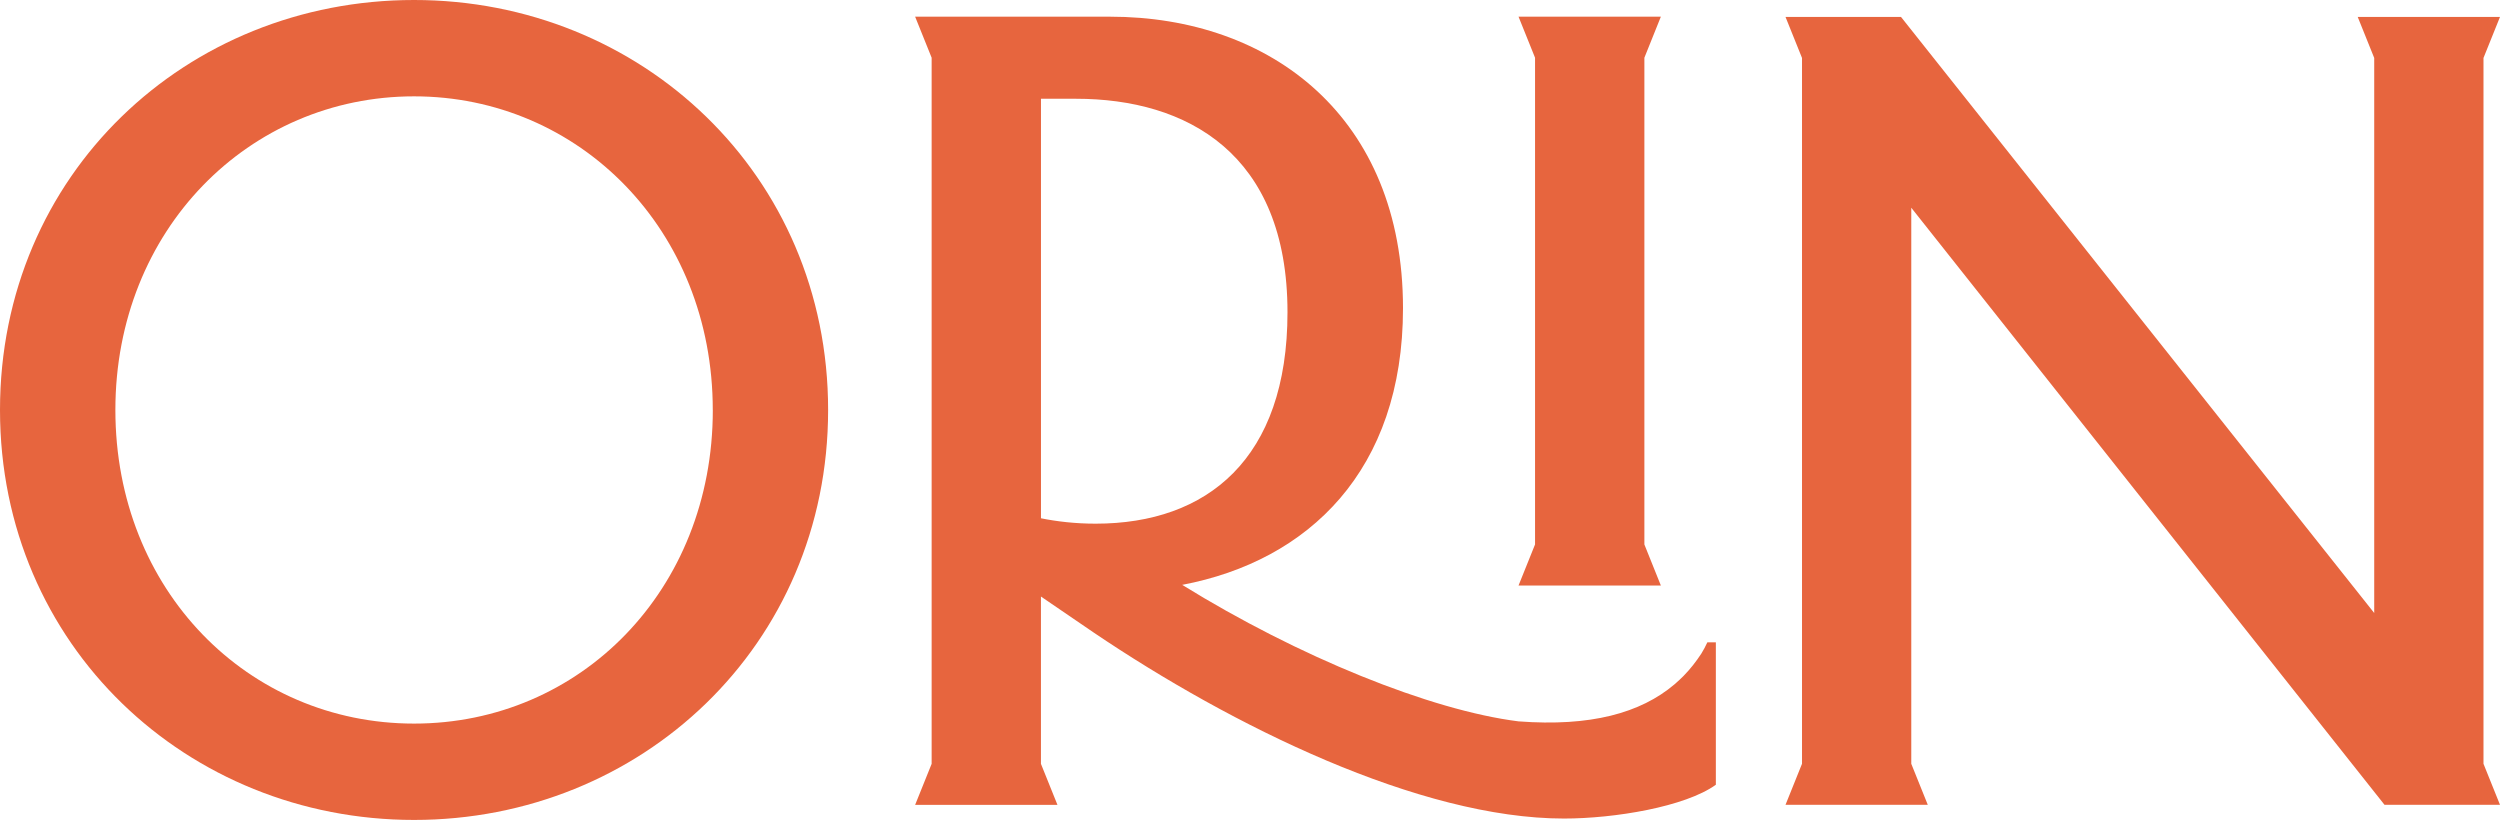 <svg width="311" height="102" viewBox="0 0 311 102" fill="none" xmlns="http://www.w3.org/2000/svg">
<g clip-path="url(#clip0_109_419)">
<path d="M88.669 51C88.669 28.559 72.012 11.985 51.509 11.985C31.007 11.985 14.353 28.559 14.353 51C14.353 73.441 30.881 90.015 51.513 90.015C72.145 90.015 88.674 73.441 88.674 51H88.669ZM51.509 0C79.698 0 103.018 21.676 103.018 51C103.018 80.324 79.698 102 51.509 102C23.321 102 0 80.324 0 51C0 21.676 23.191 0 51.509 0Z" fill="#E7653E"/>
<path fill-rule="evenodd" clip-rule="evenodd" d="M236.482 2.104L295.353 76.257V7.209L293.299 2.104H311L308.946 7.209V95.016L311 100.121H296.635L237.763 25.844V95.016L239.817 100.121H222.116L224.17 95.016V7.209L222.116 2.104H236.482Z" fill="#E7653E"/>
<path fill-rule="evenodd" clip-rule="evenodd" d="M188.906 72.837L190.96 67.728V7.181L188.906 2.076H206.611L204.561 7.181V67.732L206.611 72.837H188.906Z" fill="#E7653E"/>
<path fill-rule="evenodd" clip-rule="evenodd" d="M212.393 79.91C212.17 80.388 211.928 80.851 211.661 81.285C211.002 82.295 210.27 83.233 209.441 84.077C209.409 84.11 209.377 84.142 209.344 84.174C209.077 84.444 208.794 84.701 208.507 84.954C208.435 85.019 208.362 85.079 208.293 85.144C204.072 88.716 197.854 90.414 188.906 89.738C177.929 88.358 161.522 81.696 147.064 72.757C162.792 69.767 174.533 58.523 174.533 38.336C174.533 14.588 158.11 2.076 138.093 2.076H113.842L115.896 7.181V95.02L113.842 100.125H131.547L129.493 95.02V74.209L136.039 78.678C153.234 90.297 176.599 101.827 194.563 101.827C200.821 101.827 209.627 100.375 213.452 97.623V79.91H212.393ZM129.497 64.469V12.286H133.859C147.59 12.286 160.164 19.053 160.164 38.842C160.164 57.099 150.157 65.145 136.297 65.145C133.787 65.145 131.478 64.876 129.497 64.473V64.469Z" fill="#E7653E"/>
</g>
<defs>
<clipPath id="clip0_109_419">
<rect width="311" height="102" fill="white"/>
</clipPath>
</defs>
</svg>
